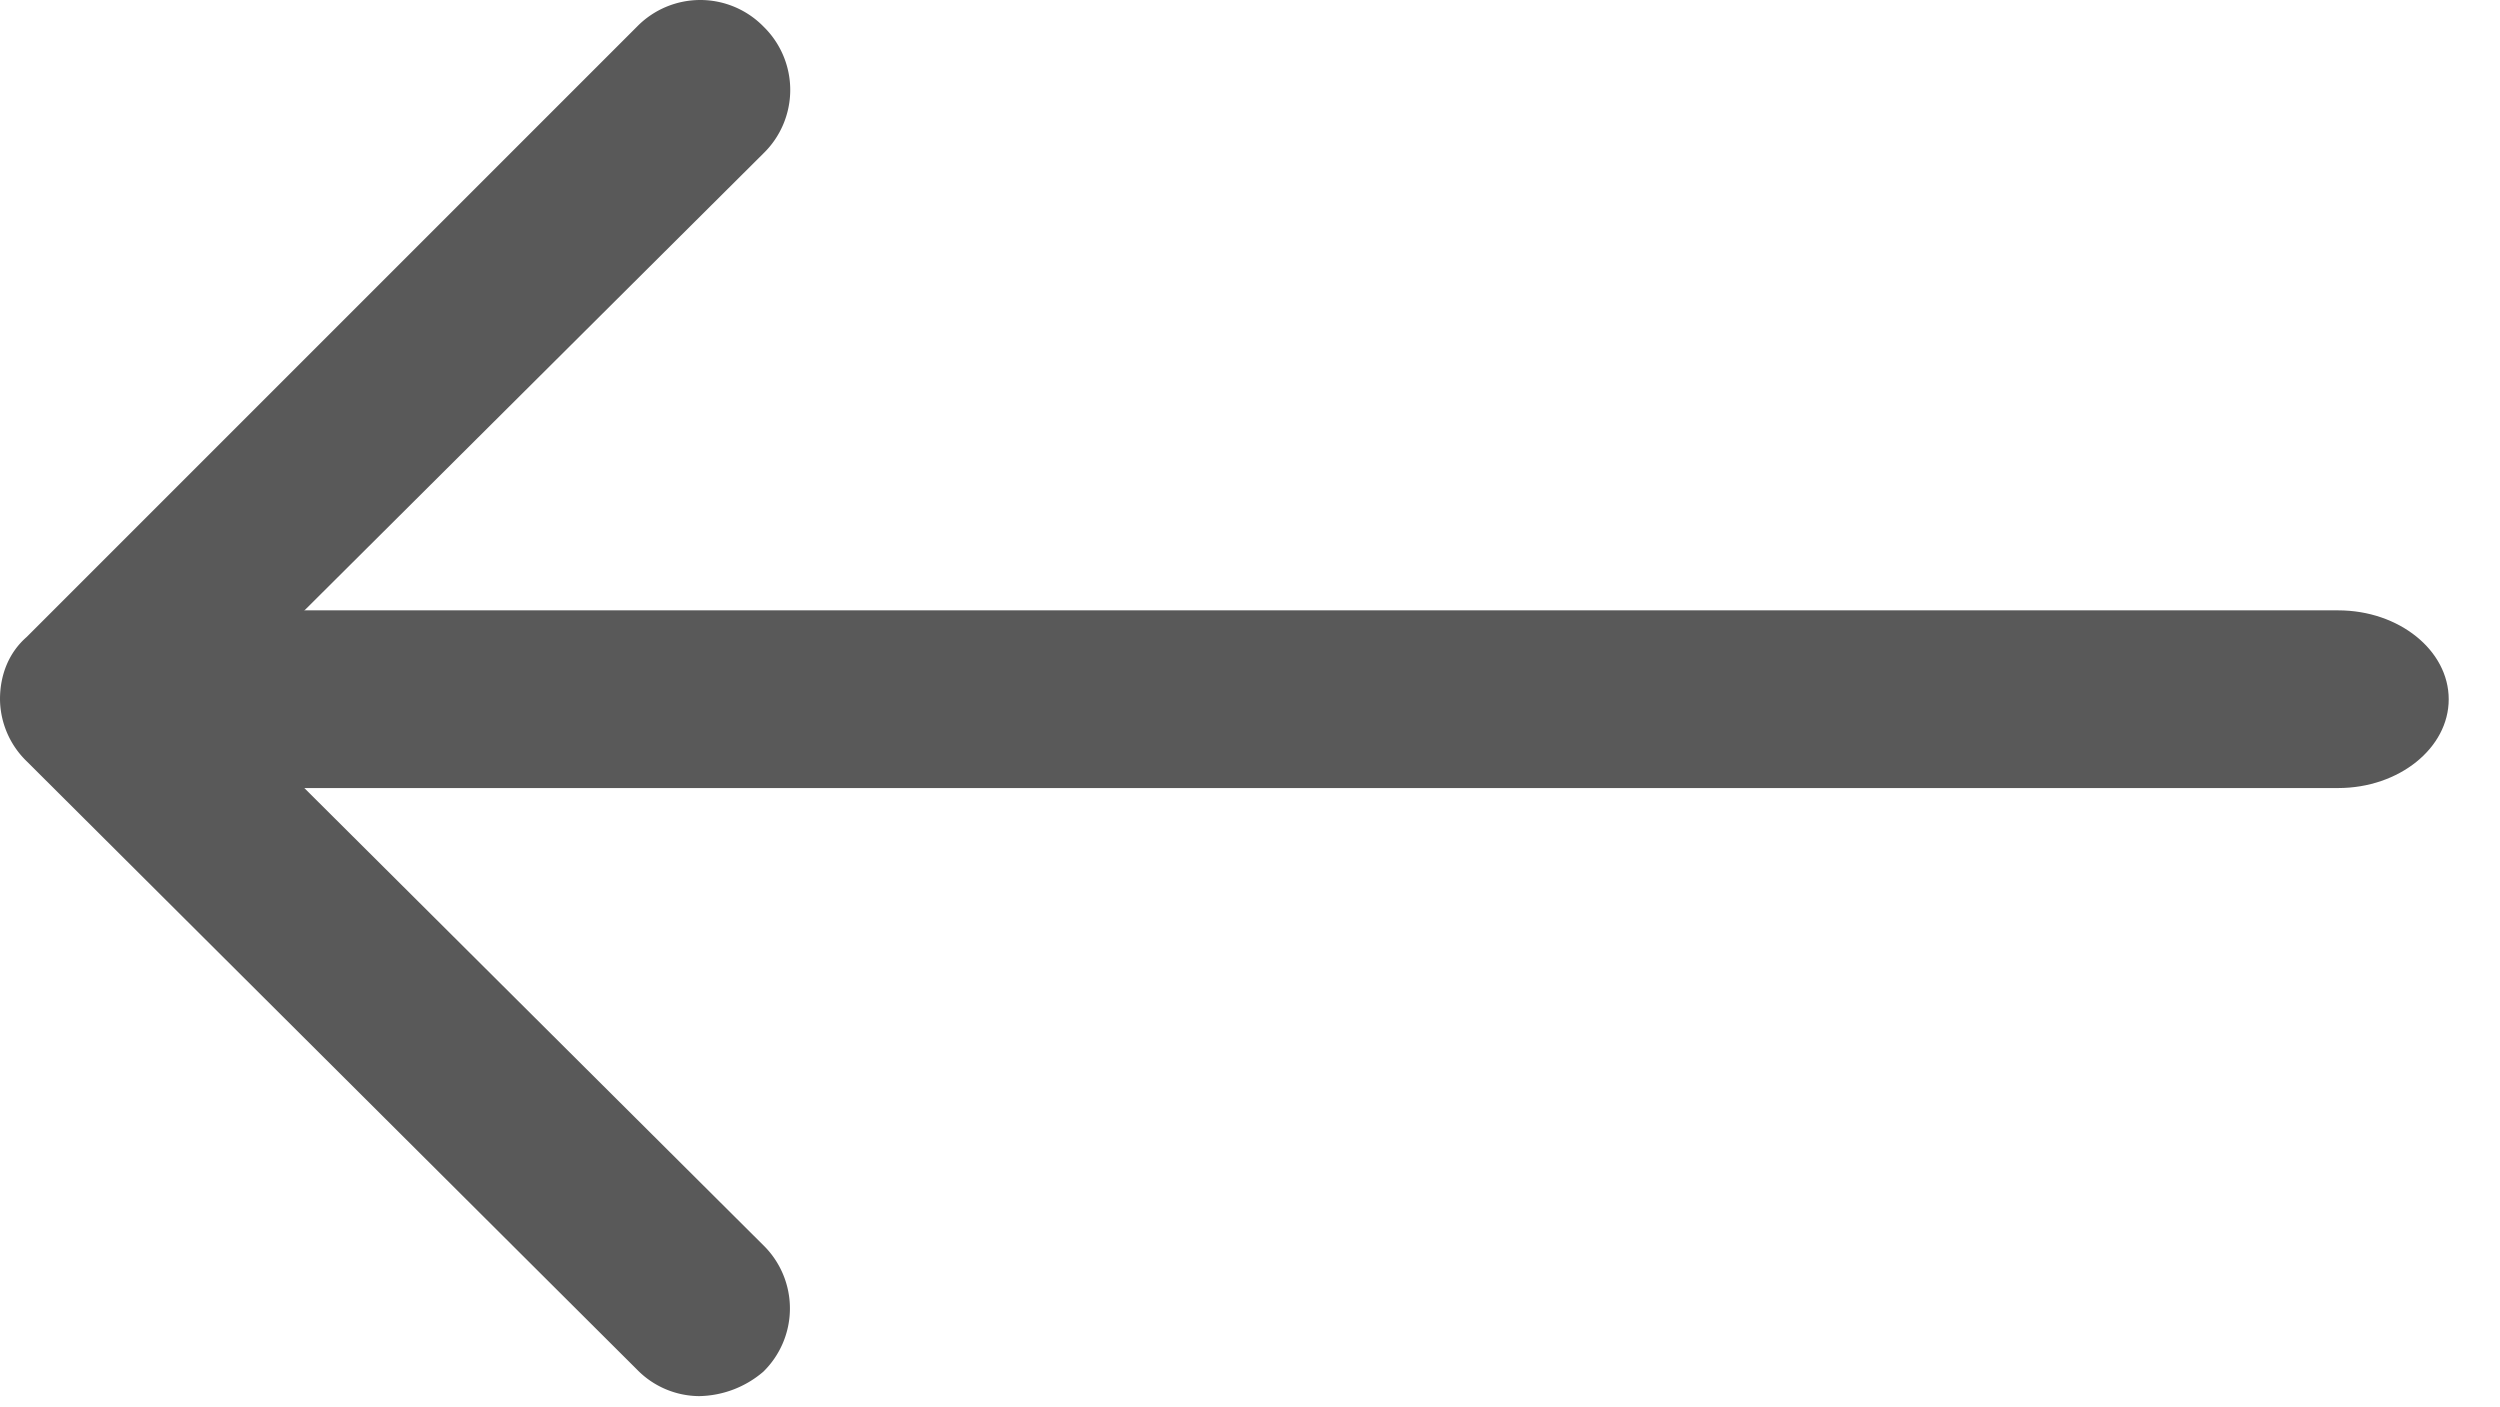 <?xml version="1.0" standalone="no"?><!DOCTYPE svg PUBLIC "-//W3C//DTD SVG 1.1//EN" "http://www.w3.org/Graphics/SVG/1.1/DTD/svg11.dtd"><svg t="1750899434819" class="icon" viewBox="0 0 1820 1024" version="1.1" xmlns="http://www.w3.org/2000/svg" p-id="17734" xmlns:xlink="http://www.w3.org/1999/xlink" width="355.469" height="200"><path d="M1702.228 573.698H149.949c-44.257 0-80.435-29.125-80.435-64.621 0-35.61 36.179-64.735 80.435-64.735h1552.279c44.257 0 80.435 29.125 80.435 64.735 0 35.496-36.179 64.621-80.435 64.621z" fill="#595959" p-id="17735"></path><path d="M509.007 1016.377a63.711 63.711 0 0 1-45.28-19.341L19.341 554.13A63.711 63.711 0 0 1 0 509.077c0-17.862 6.485-34.017 19.341-45.28L463.727 19.41a64.394 64.394 0 0 1 92.154 0 64.394 64.394 0 0 1 0 92.154L156.661 509.077l398.992 397.399a64.394 64.394 0 0 1 0 92.154 73.609 73.609 0 0 1-46.759 17.748z" fill="#595959" p-id="17736"></path></svg>